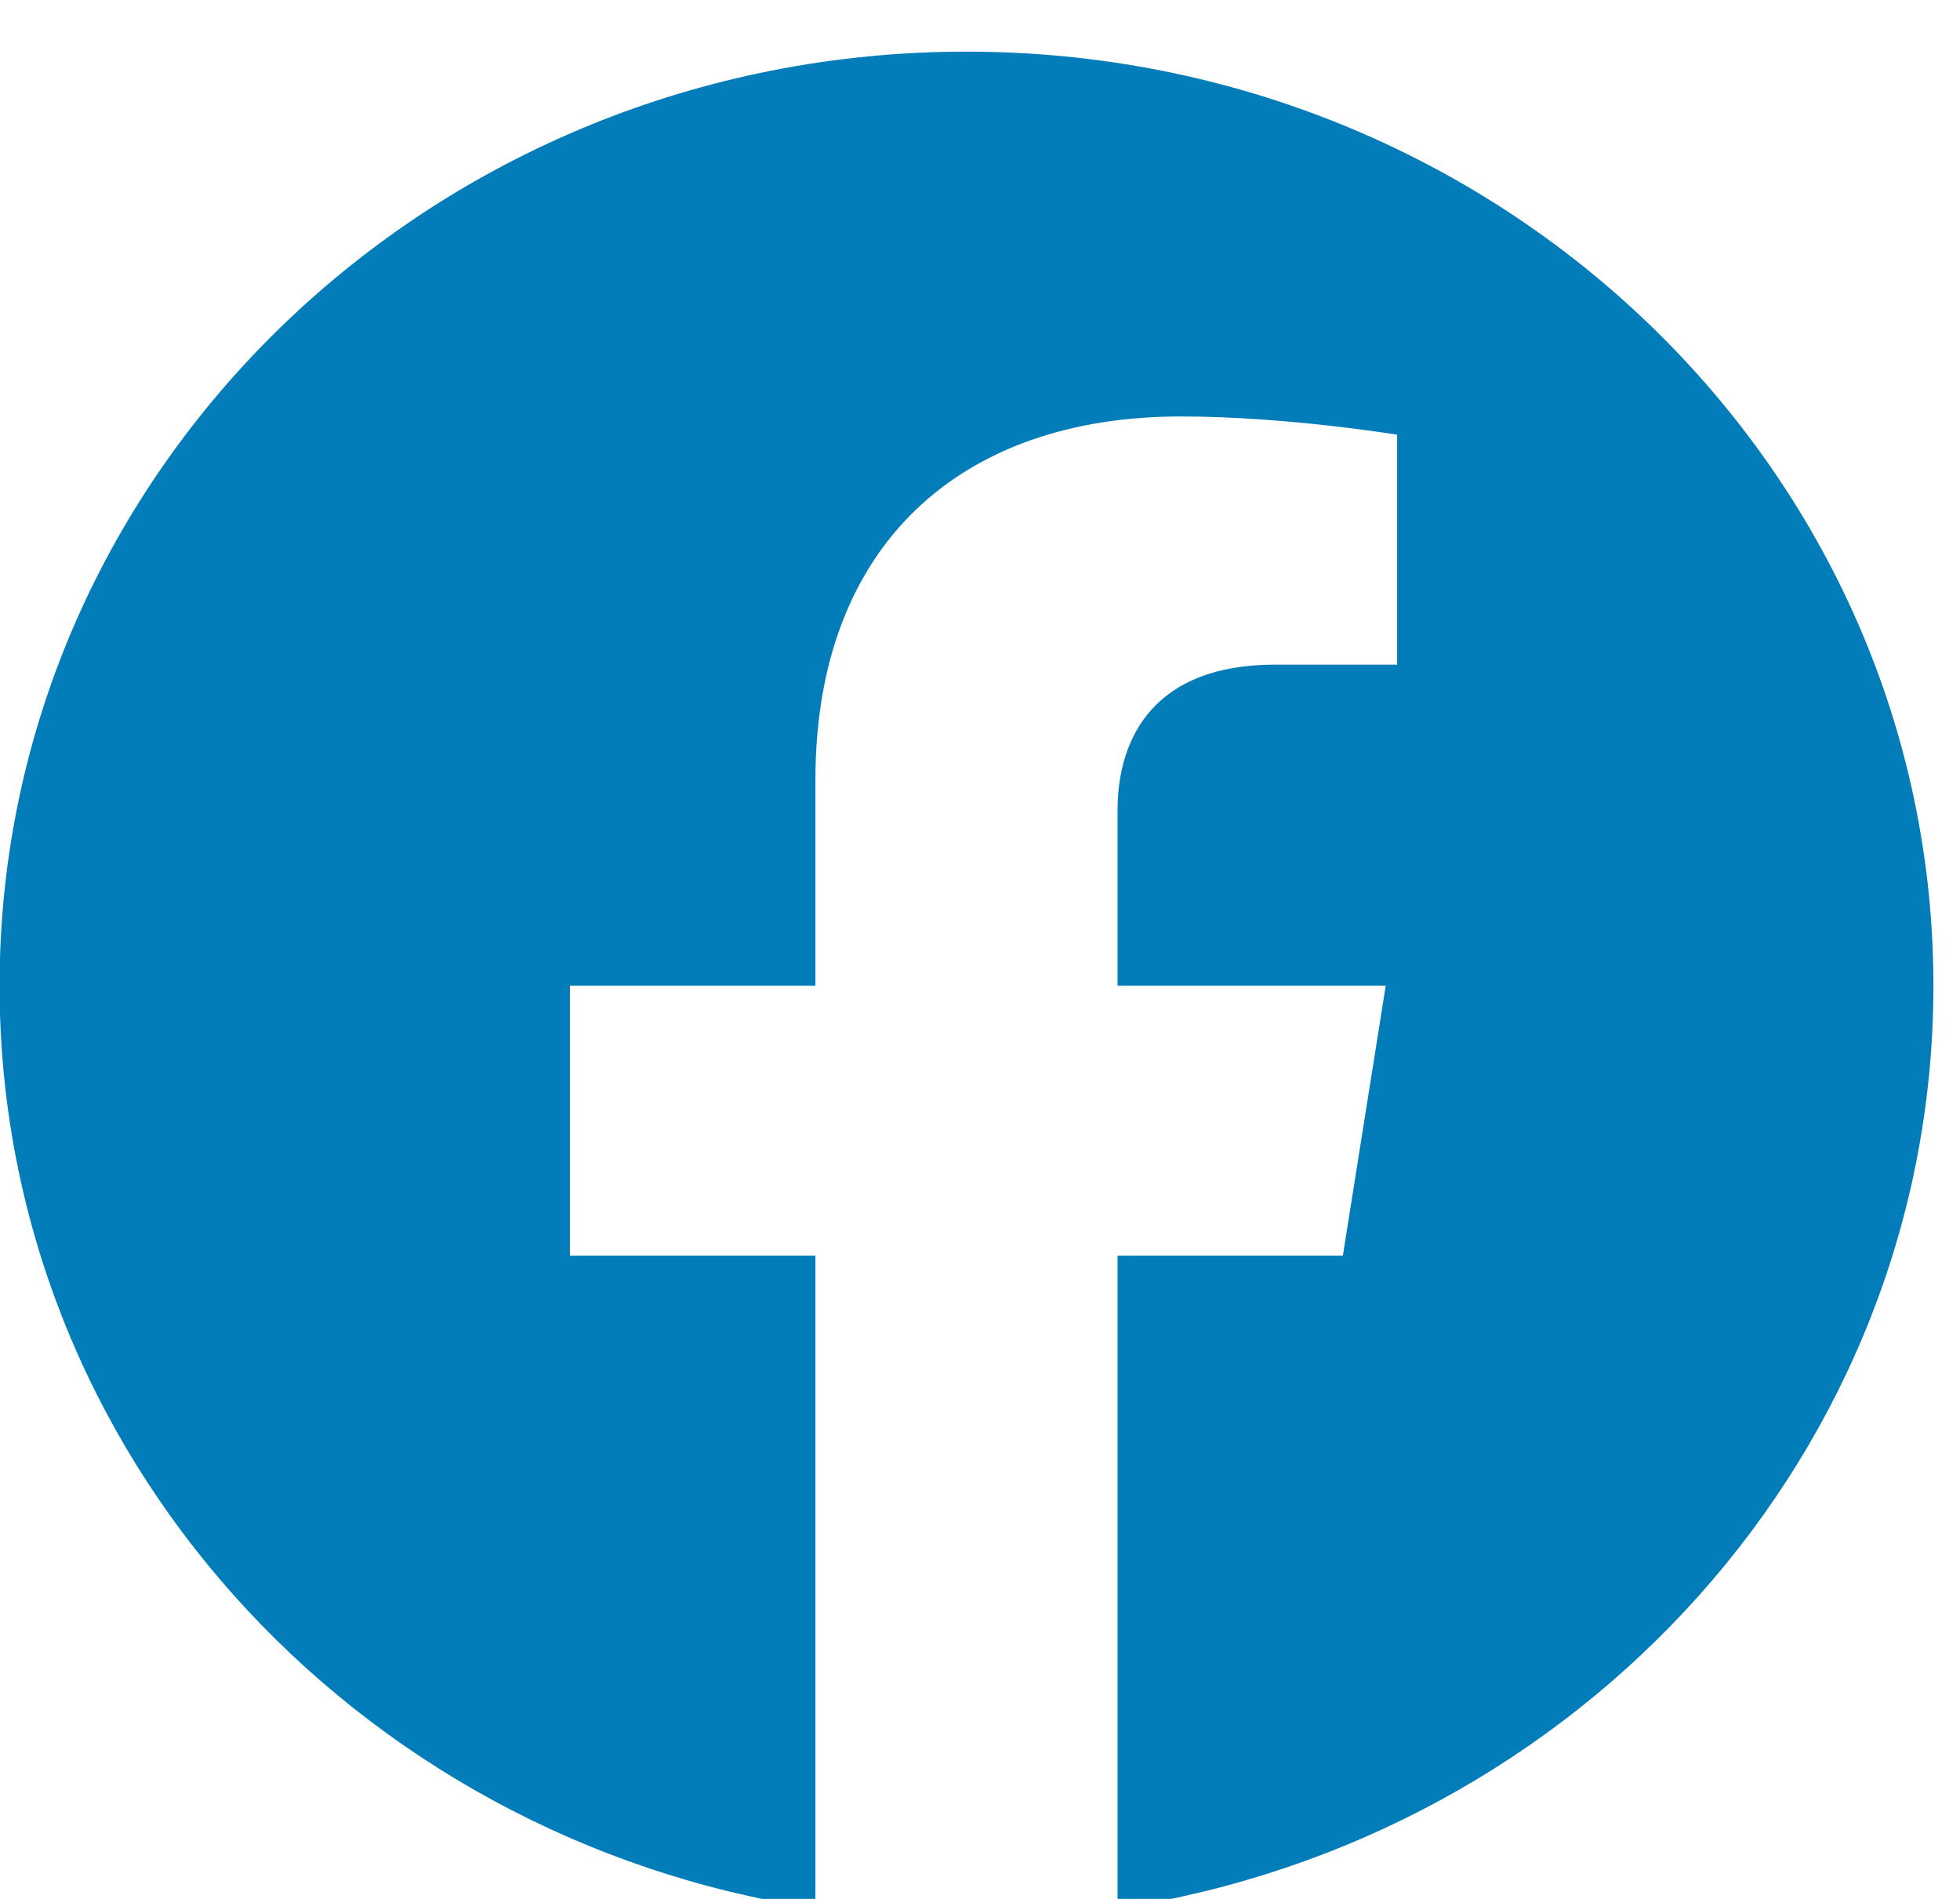 <svg xmlns="http://www.w3.org/2000/svg" width="32" height="31" viewBox="0 0 32 31"><g><g><path fill="#037dba" d="M31.566 16.093c0-8.423-7.068-15.25-15.786-15.25C7.06.842-.007 7.67-.007 16.092c0 7.612 5.773 13.92 13.32 15.065V20.5H9.305v-4.408h4.008v-3.36c0-3.823 2.357-5.933 5.963-5.933 1.727 0 3.534.298 3.534.298v3.753h-1.991c-1.961 0-2.573 1.175-2.573 2.38v2.862h4.378l-.7 4.408h-3.678v10.657c7.547-1.144 13.32-7.453 13.32-15.065z"/></g></g></svg>
